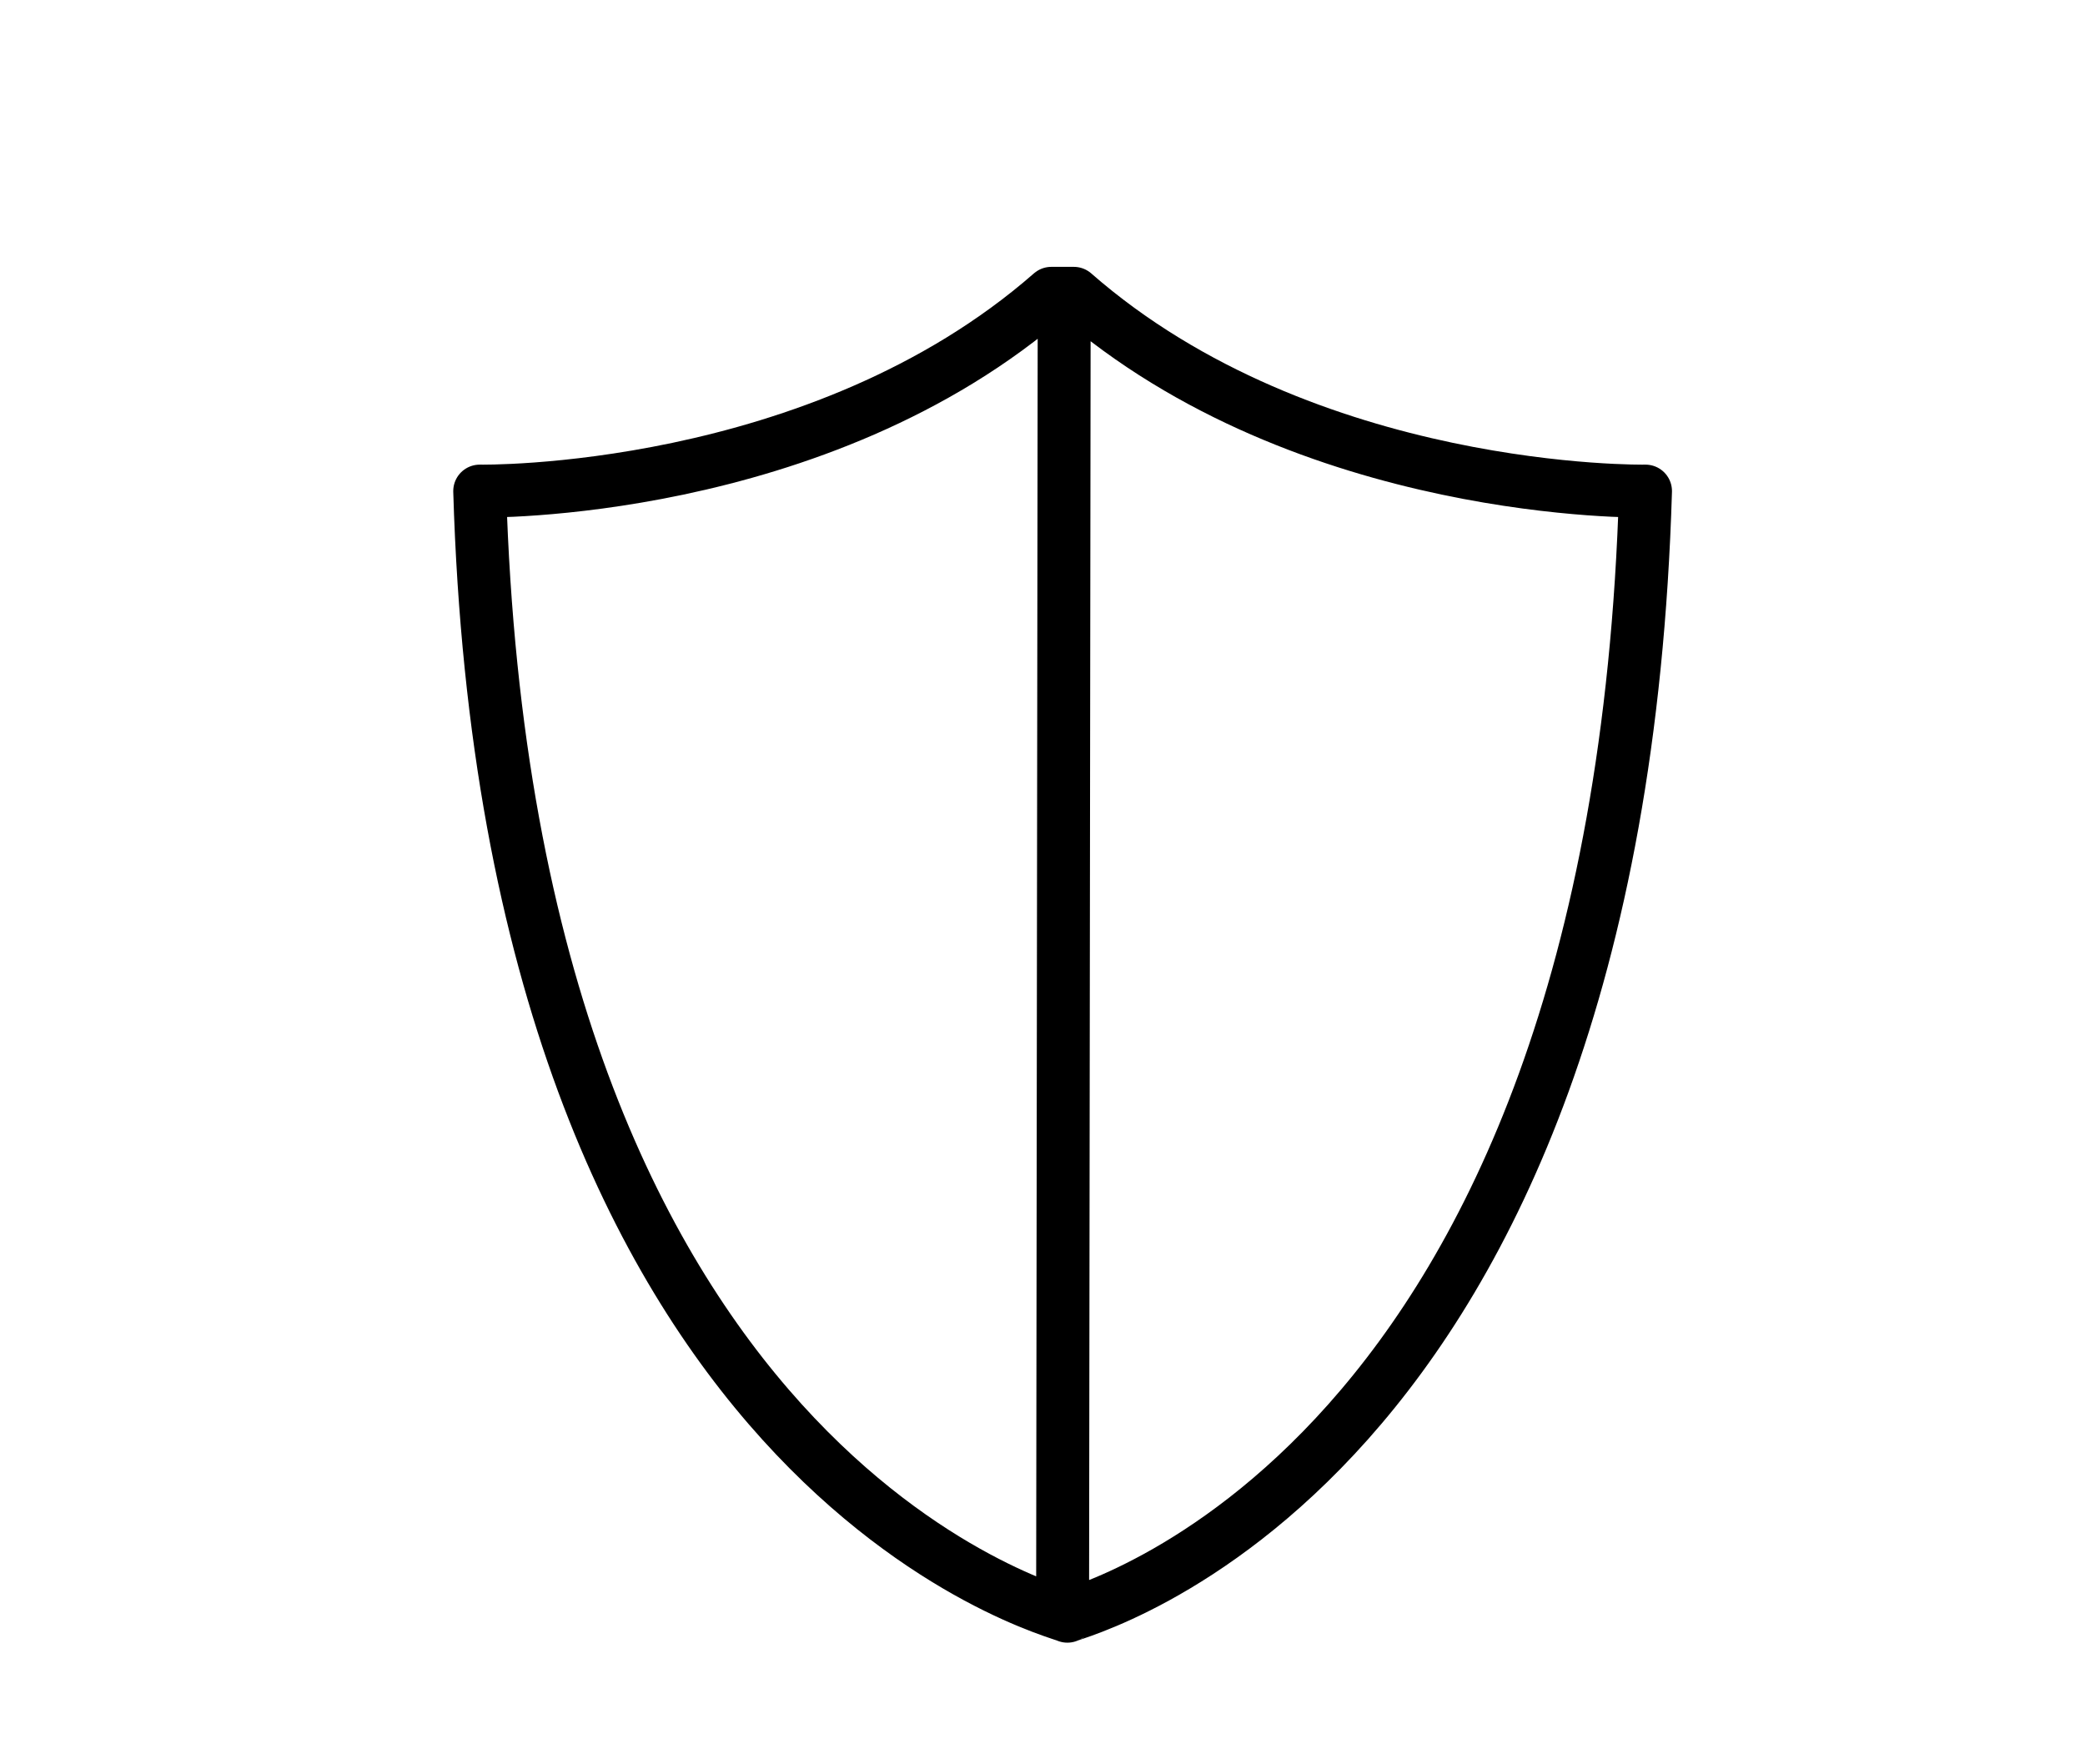 <svg class="icon-montway" xmlns="http://www.w3.org/2000/svg" width="65" height="55" viewBox="0 0 200 200"><defs><style>.protection-cls-1{fill:none;stroke:#000000;stroke-linecap:round;stroke-linejoin:round;stroke-width:6px;}</style></defs><path class="protection-cls-1" d="M103.55,33.25H101C74.58,56.37,36.2,55.67,36.2,55.67c3.32,111.84,65.84,127,66.62,127.54.79-.53,62.22-15.69,65.54-127.54,0,0-38.38.7-64.81-22.42h-1.09l-.18,148.58"></path></svg>